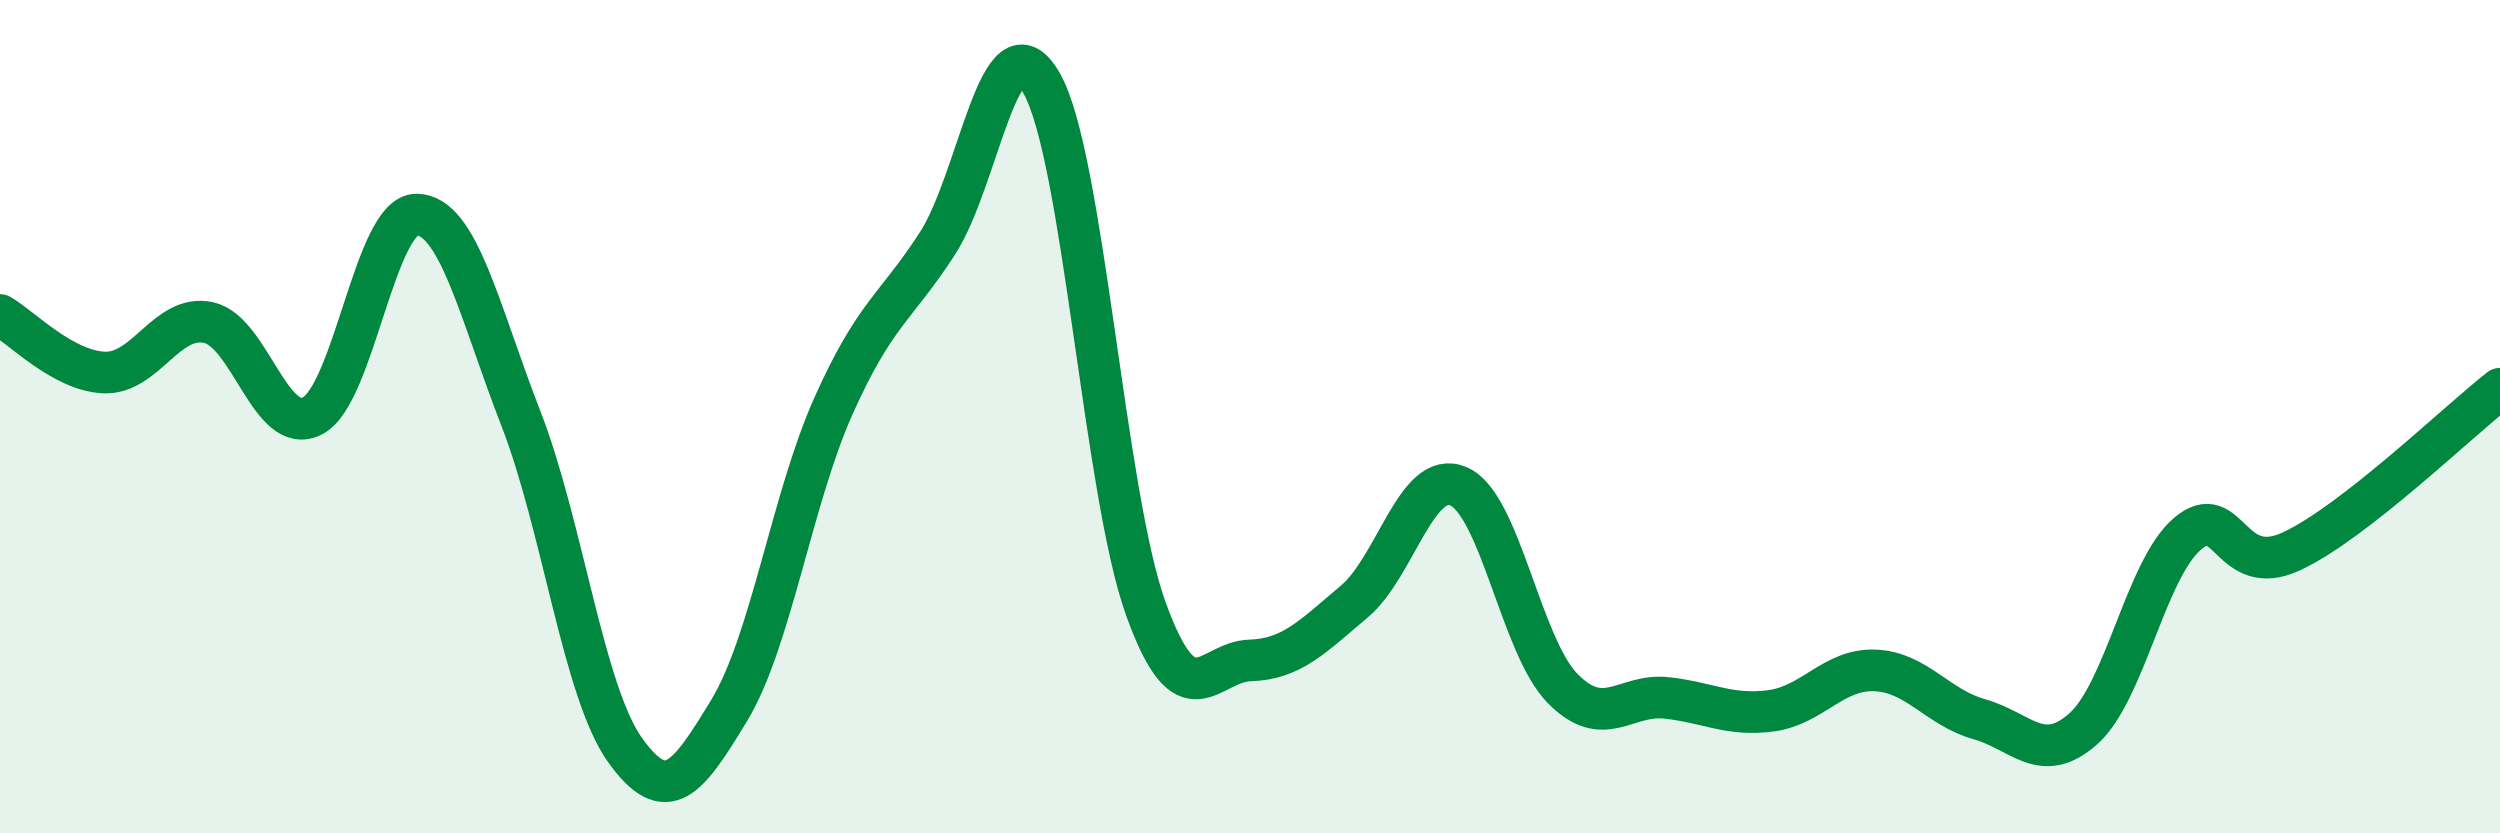 
    <svg width="60" height="20" viewBox="0 0 60 20" xmlns="http://www.w3.org/2000/svg">
      <path
        d="M 0,7.56 C 0.5,7.84 1.5,8.9 2.5,8.94 C 3.5,8.98 4,7.53 5,7.74 C 6,7.95 6.5,10.5 7.5,9.98 C 8.5,9.46 9,5.14 10,5.15 C 11,5.16 11.5,7.47 12.5,10.04 C 13.5,12.61 14,16.6 15,18 C 16,19.4 16.5,18.7 17.5,17.05 C 18.5,15.4 19,11.99 20,9.75 C 21,7.51 21.5,7.39 22.5,5.84 C 23.5,4.29 24,0.25 25,2 C 26,3.75 26.5,11.84 27.5,14.61 C 28.5,17.38 29,15.88 30,15.85 C 31,15.82 31.5,15.28 32.5,14.44 C 33.5,13.6 34,11.25 35,11.67 C 36,12.09 36.5,15.5 37.5,16.52 C 38.5,17.54 39,16.64 40,16.75 C 41,16.86 41.5,17.19 42.5,17.06 C 43.5,16.93 44,16.05 45,16.09 C 46,16.13 46.5,16.98 47.5,17.26 C 48.5,17.54 49,18.38 50,17.49 C 51,16.6 51.5,13.66 52.5,12.81 C 53.5,11.96 53.5,13.93 55,13.23 C 56.5,12.53 59,10.11 60,9.33L60 20L0 20Z"
        fill="#008740"
        opacity="0.1"
        stroke-linecap="round"
        stroke-linejoin="round"
      />
      <path
        d="M 0,7.56 C 0.5,7.84 1.5,8.9 2.5,8.94 C 3.5,8.98 4,7.53 5,7.74 C 6,7.95 6.5,10.5 7.5,9.98 C 8.5,9.46 9,5.14 10,5.15 C 11,5.16 11.5,7.47 12.5,10.04 C 13.5,12.61 14,16.6 15,18 C 16,19.4 16.5,18.7 17.5,17.05 C 18.5,15.4 19,11.99 20,9.75 C 21,7.51 21.5,7.39 22.5,5.84 C 23.5,4.29 24,0.25 25,2 C 26,3.75 26.5,11.84 27.5,14.61 C 28.5,17.38 29,15.88 30,15.85 C 31,15.82 31.5,15.28 32.5,14.44 C 33.5,13.6 34,11.25 35,11.67 C 36,12.09 36.5,15.5 37.5,16.52 C 38.5,17.54 39,16.64 40,16.75 C 41,16.86 41.5,17.19 42.5,17.06 C 43.5,16.93 44,16.05 45,16.09 C 46,16.13 46.5,16.98 47.5,17.26 C 48.5,17.54 49,18.38 50,17.49 C 51,16.6 51.5,13.66 52.5,12.81 C 53.5,11.96 53.5,13.93 55,13.23 C 56.5,12.53 59,10.11 60,9.33"
        stroke="#008740"
        stroke-width="1"
        fill="none"
        stroke-linecap="round"
        stroke-linejoin="round"
      />
    </svg>
  